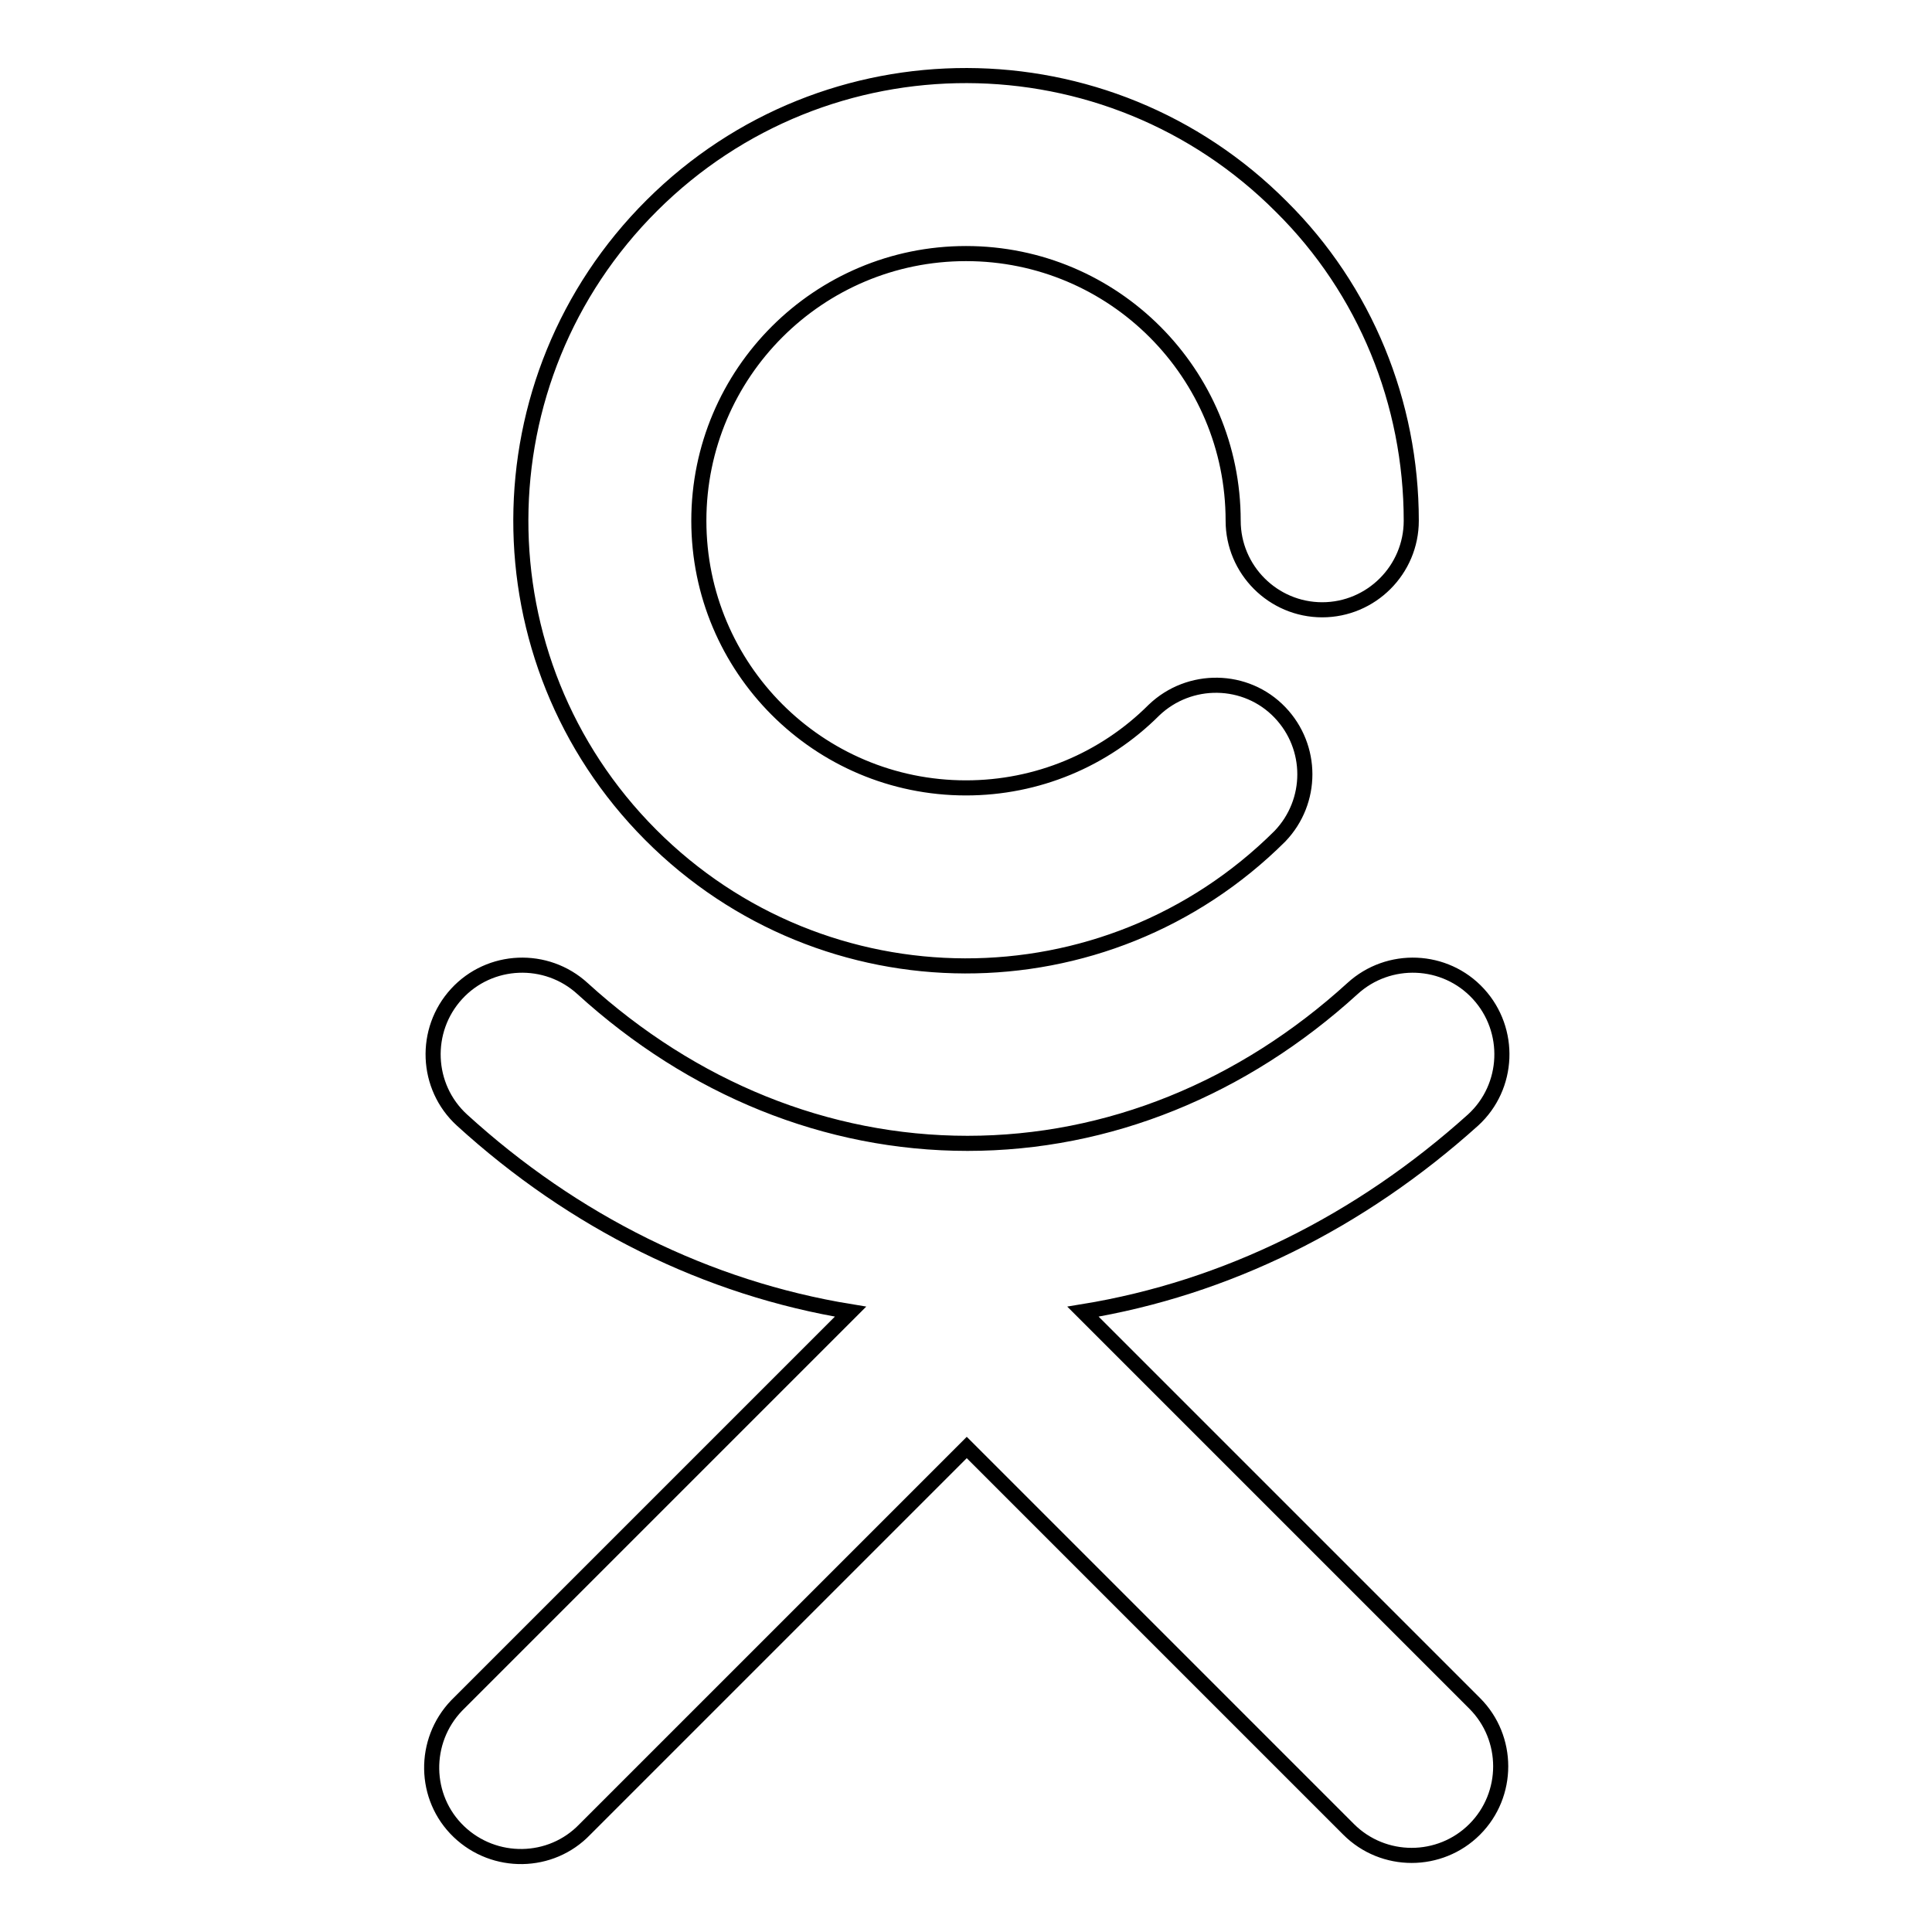 <?xml version="1.0" encoding="utf-8"?>
<!-- Svg Vector Icons : http://www.onlinewebfonts.com/icon -->
<!DOCTYPE svg PUBLIC "-//W3C//DTD SVG 1.1//EN" "http://www.w3.org/Graphics/SVG/1.1/DTD/svg11.dtd">
<svg version="1.1" xmlns="http://www.w3.org/2000/svg" xmlns:xlink="http://www.w3.org/1999/xlink" x="0px" y="0px" viewBox="0 0 256 256" enable-background="new 0 0 256 256" xml:space="preserve">
<g> <path stroke-width="2" fill-opacity="0" stroke="#000000"  d="M143.5,173.8l51.9,51.9c4.6,4.6,4.6,12.1,0,16.7c-4.6,4.6-12.1,4.6-16.7,0l0,0l-50.6-50.6l-50.6,50.6 c-4.5,4.7-12,4.8-16.7,0.3c-4.7-4.5-4.8-12-0.3-16.7c0.1-0.1,0.2-0.2,0.3-0.3l51.9-51.9c-19-3.1-36.7-11.9-51.5-25.4 c-4.8-4.4-5.1-11.9-0.7-16.7c4.4-4.8,11.9-5.1,16.7-0.7l0,0c14.5,13.2,32.3,20.5,51,20.5c18.7,0,36.5-7.3,51-20.5 c4.8-4.4,12.3-4.1,16.7,0.7c4.4,4.8,4.1,12.3-0.7,16.7C180.2,161.9,162.5,170.7,143.5,173.8z M187,69c0,6.5-5.3,11.8-11.8,11.8 c-6.5,0-11.8-5.3-11.8-11.8c0-19.5-15.8-35.4-35.4-35.4c-19.5,0-35.4,15.8-35.4,35.4c0,19.5,15.8,35.4,35.4,35.4 c9.4,0,18.3-3.7,24.9-10.3c4.7-4.5,12.2-4.4,16.7,0.3c4.4,4.6,4.4,11.8,0,16.4c-23.1,23-60.4,22.9-83.4-0.2 c-23-23.1-22.9-60.4,0.2-83.4c23.1-23,60.4-22.9,83.4,0.2C180.9,38.4,187,53.4,187,69z"/></g>
</svg>